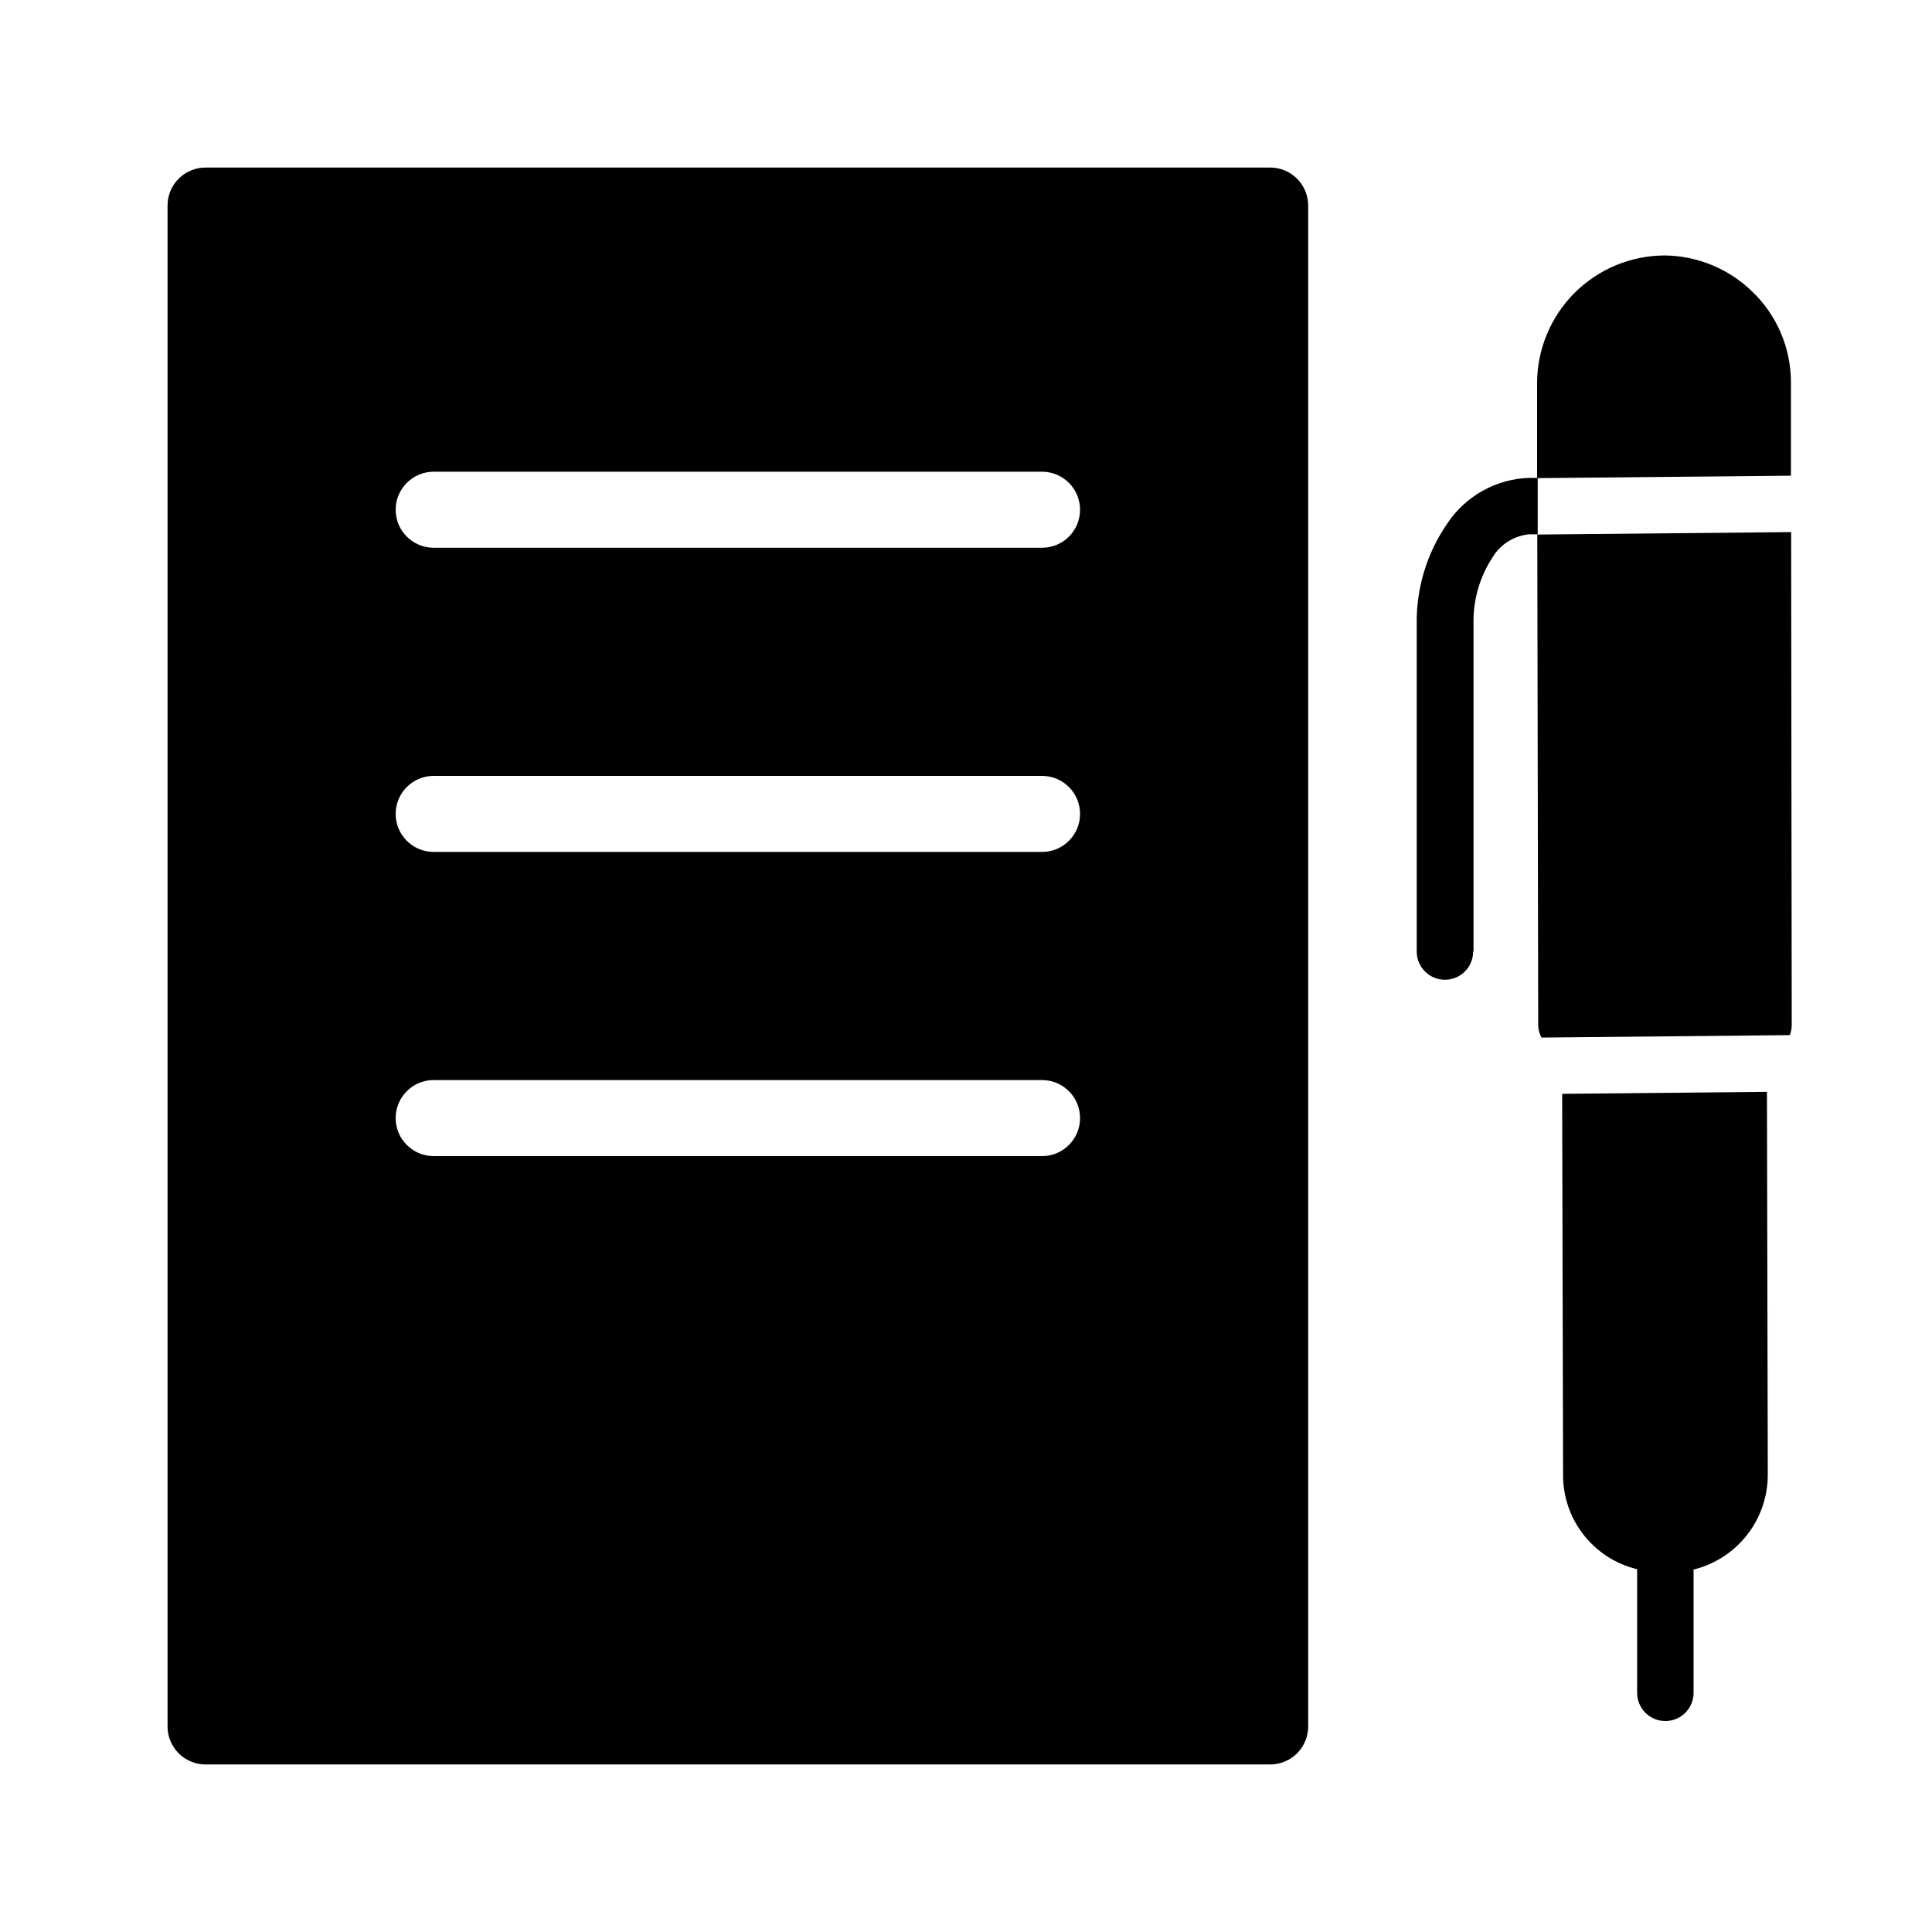 <?xml version="1.0" encoding="UTF-8"?>
<!-- Uploaded to: SVG Repo, www.svgrepo.com, Generator: SVG Repo Mixer Tools -->
<svg fill="#000000" width="800px" height="800px" version="1.1" viewBox="144 144 512 512" xmlns="http://www.w3.org/2000/svg">
 <g>
  <path d="m480.61 188.4h-282.13c-5.566 0-10.078 4.512-10.078 10.078v403.05c0 2.672 1.062 5.234 2.953 7.125 1.887 1.887 4.449 2.949 7.125 2.949h282.13c2.672 0 5.234-1.062 7.125-2.949 1.887-1.891 2.949-4.453 2.949-7.125v-403.05c0-2.676-1.062-5.238-2.949-7.125-1.891-1.891-4.453-2.953-7.125-2.953zm-60.457 261.98h-161.22c-5.566 0-10.078-4.512-10.078-10.074 0-5.566 4.512-10.078 10.078-10.078h161.22c5.562 0 10.074 4.512 10.074 10.078 0 5.562-4.512 10.074-10.074 10.074zm0-80.609h-161.22c-5.566 0-10.078-4.512-10.078-10.074 0-5.566 4.512-10.078 10.078-10.078h161.22c5.562 0 10.074 4.512 10.074 10.078 0 5.562-4.512 10.074-10.074 10.074zm0-80.609h-161.22c-5.566 0-10.078-4.512-10.078-10.074 0-5.566 4.512-10.078 10.078-10.078h161.22c5.562 0 10.074 4.512 10.074 10.078 0 5.562-4.512 10.074-10.074 10.074z"/>
  <path d="m585.06 211.7c-8.926 0.047-17.469 3.613-23.781 9.918-6.312 6.309-9.883 14.852-9.934 23.777v25.312l67.27-0.645v-24.711c0.012-9.141-3.734-17.883-10.359-24.18-6.231-6.016-14.535-9.406-23.195-9.473z"/>
  <path d="m551.64 415.7c0.02 1.148 0.324 2.269 0.887 3.266l65.797-0.645c0.312-0.824 0.48-1.695 0.504-2.578l-0.16-130.73-67.27 0.645z"/>
  <path d="m558.23 534.76c-0.059 6.879 2.656 13.492 7.539 18.34 3.32 3.332 7.508 5.672 12.09 6.75v32.77-0.004c0 4.133 3.348 7.477 7.477 7.477s7.477-3.344 7.477-7.477v-32.668 0.004c5.625-1.391 10.621-4.629 14.188-9.195 3.566-4.57 5.496-10.203 5.481-15.996l-0.223-101.41-54.27 0.523z"/>
  <path d="m534.5 396.13v-86.855c-0.137-6.258 1.633-12.406 5.078-17.633 2.082-3.418 5.648-5.656 9.633-6.047h2.297v-14.953h-2.359c-8.801 0.324-16.902 4.898-21.723 12.273-5.32 7.766-8.105 16.988-7.981 26.398v86.855c0 4.129 3.348 7.477 7.477 7.477 4.129 0 7.477-3.348 7.477-7.477z"/>
 </g>
</svg>